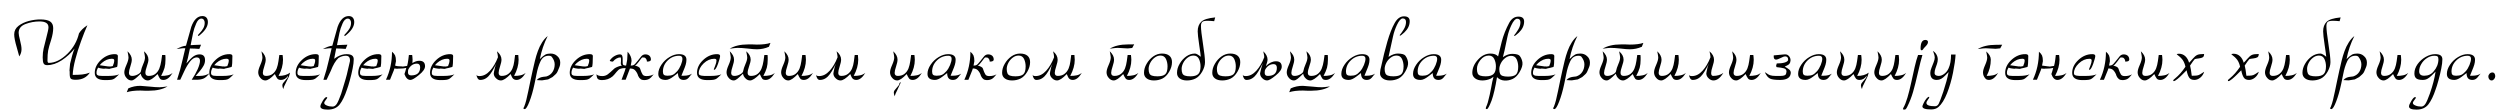 <?xml version="1.0"?>
<svg version="1.1" xmlns="http://www.w3.org/2000/svg" width="1189.941px" height="52.969px"><path fill="#000000" d="M33.359,30.332q0.957-4.326,2.119-7.207q-2.559,3.242-6.074,5.566q-3.564,2.314-6.963,2.314q-1.24,0-1.68-0.801t-0.439-2.881q0-2.354,0.439-4.238q0.4-1.836,1.357-5.439q0.957-3.555,0.957-4.678q0-1.396-1.079-2.08t-3.159-0.684q-3.477,0-6.719,1.24t-3.242,4.16q0,1.084,0.684,3.682t0.684,4.16q0,1.885-1.084,3.398l-1.162-4.199q-1.24-4.199-1.24-6.279q0-2.48,2.08-4.082q2.041-1.553,4.922-2.314q2.881-0.723,5.361-0.723q3.203,0,4.717,0.957q1.484,1.006,1.484,3.164q0,2.402-0.967,5.557q-1.113,3.398-1.436,5.127q-0.322,1.719-0.322,4.717q0,1.162,0.605,1.162q4.473,0,8.994-4.443q4.082-4.082,5.4-9.6q1.279-2.119,4.004-3.877q-1.484,3.32-3.037,7.637q-1.602,4.316-2.686,8.516q-1.123,4.248-1.279,7.48q2.725,0,4.561-0.195q1.797-0.205,3.604-0.879q-2.246,3.398-6.68,3.398q-1.885,0-2.402-0.557q-0.518-0.527-0.518-2.52l0-0.762q-0.049-0.283-0.088-0.605q0-0.195,0.283-3.193z M48.413,30q2.324-2.051,4.863-2.041q0.42,0,0.674,0.107q0.42,0.156,0.43,0.684q-0.02,1.201-0.703,2.705q-0.869,0.215-1.455,0.215q-0.176-0.039-0.361-0.078q-0.137,0.029-0.273,0.049l-4.15-0.596l0.977-1.045l0,0z M45.933,34.727q0-0.938,0.264-1.523q0.459-1.016,0.479-1.016q0.781,0.342,2.334,0.498q0.332,0.029,0.664,0.029q0.215-0.146,0.801-0.059q1.816,0.264,2.119-0.039q1.426-0.273,3.145-0.762q0.361-1.035,0.361-5.205q0-0.879-1.436-0.879q-3.643,0-6.602,2.759t-2.959,6.157q0,3.438,4.922,3.438q2.119,0,2.959-0.156q0.84-0.117,1.523-0.596q0.674-0.488,2.197-2.002q-1.758,0.762-4.961,0.762l-3.242,0q-1.562,0-2.041-0.361q-0.508-0.244-0.518-1.006q-0.01-1.191-0.01-0.039z M60.342,43.896q2.393-0.801,6.475-0.801q1.084,0.039,1.963,0.078l2.236,0q5.361,0,8.721-2.041q-2.793,0.4-3.799,0.4q-1.836,0-4.678-0.312q-2.637-0.273-4.443-0.361q-2.979-0.039-5.752,1.201z M67.012,35.049q-1.846,1.836-2.764,2.52q-0.918,0.723-1.68,0.723q-1.357,0-2.354-1.201q-1.045-1.162-1.045-2.686q0-1.24,0.996-3.477q1.006-2.236,1.006-3.604q0-0.596-0.479-2.92q2.041,1.924,2.041,3.965q0,1.201-0.684,3.242t-0.684,3.076q0,1.445,1.523,1.445q1.357,0,2.637-0.684t1.484-1.357q0.322-1.719,1.162-3.604q0.84-1.836,0.84-3.164q0-0.596-0.479-2.92q2.119,1.807,2.119,3.965q0,1.084-0.723,3.12t-0.723,3.198q0,1.445,1.562,1.445q2.041,0,3.281-1.045q1.201-0.996,1.797-2.52q0.605-1.523,0.918-3.564q0.283-2.031,0.4-2.832l1.523,0q0.039,0.557,0.078,1.035l0,1.24q0,2.119-0.439,3.799q-0.479,1.68-1.641,3.887q1.797,0,3.086-0.283q1.279-0.244,2.393-1.162q-2.002,3.359-4.355,3.359q-1.201,0-1.641-0.596q-0.439-0.566-1.162-2.207q-2.998,3.047-4.639,3.047q-1.24,0-2.197-1.006q-1.006-0.957-1.162-2.236z M90.738,21.494q0.293-0.039,2.021-0.107q2.871-0.137,2.939-0.107l-0.82,2.002l-2.158-0.137l-2.324-0.068q-1.094,5.537-1.68,7.129q2.041-2.432,3.398-3.398q1.357-0.918,2.881-0.918q2.598,0,2.598,2.725q0,1.396-0.684,2.637q-0.674,1.24-1.719,2.48q-1.035,1.24-2.041,2.402l2.041,0q2.559,0,4.482-1.24q-1.523,1.992-2.842,2.52q-1.318,0.557-3.438,0.557l-2.158,0q1.758-2.559,2.881-5.078q1.074-2.52,1.074-3.926q0-1.641-1.562-1.641q-1.553,0-3.076,1.846q-1.523,1.875-2.764,4.561q-1.279,2.715-1.992,4.238l-1.523,0q1.602-4.805,2.598-9.355l1.328-5.635q-1.201-0.117-4.17,0.381q2.51-1.406,4.492-1.602q0.02,0,2.51-8.945q1.846-5.166,5.322-5.166q1.24,0,1.924,0.762q0.674,0.801,0.674,2.08q0,2.881-3.359,5.801q-0.117,0.039-0.479,0.4q-0.4,0.4-0.596,0.4q-0.322,0-0.322-0.322q0-0.117,0.957-1.123q0.918-0.957,1.602-2.158t0.684-2.637q0-0.879-0.449-1.445q-0.439-0.557-1.113-0.557q-1.484,0-2.48,2.324q-1.045,2.354-1.484,4.473q-0.264,1.553-1.025,5.078z M102.931,30q2.324-2.051,4.863-2.041q0.42,0,0.674,0.107q0.42,0.156,0.43,0.684q-0.02,1.201-0.703,2.705q-0.869,0.215-1.455,0.215q-0.176-0.039-0.361-0.078q-0.137,0.029-0.273,0.049l-4.15-0.596l0.977-1.045l0,0z M100.451,34.727q0-0.938,0.264-1.523q0.459-1.016,0.479-1.016q0.781,0.342,2.334,0.498q0.332,0.029,0.664,0.029q0.215-0.146,0.801-0.059q1.816,0.264,2.119-0.039q1.426-0.273,3.145-0.762q0.361-1.035,0.361-5.205q0-0.879-1.436-0.879q-3.643,0-6.602,2.759t-2.959,6.157q0,3.438,4.922,3.438q2.119,0,2.959-0.156q0.84-0.117,1.523-0.596q0.674-0.488,2.197-2.002q-1.758,0.762-4.961,0.762l-3.242,0q-1.562,0-2.041-0.361q-0.508-0.244-0.518-1.006q-0.01-1.191-0.01-0.039z M138.068,34.57q-0.156,0.635-0.273,0.996q-0.127,0.4-0.283,0.879q-0.322,0.801-1.396,2.842q-1.123,2.041-1.24,3.125q-0.479-0.967-0.479-1.719q0-0.645,0.312-1.084q0.283-0.439,1.045-1.279q0.723-0.801,1.035-1.24q0.283-0.4,0.322-1.045q-1.357,2.002-3.398,2.002q-1.201,0-1.719-0.674q-0.518-0.645-1.162-2.129q-2.881,3.047-4.521,3.047q-1.357,0-2.354-1.201q-1.045-1.162-1.045-2.686q0-1.24,0.996-3.477q1.006-2.236,1.006-3.604q0-0.596-0.479-2.92q2.041,1.924,2.041,3.965q0,1.201-0.684,3.242t-0.684,3.076q0,1.445,1.523,1.445q1.963,0,3.242-1.045q1.24-1.035,1.836-2.559q0.566-1.484,0.84-3.438q0.283-1.963,0.4-2.92l1.562,0q0,0.361,0.117,0.996q0.078,0.684,0.078,1.279q0,3.721-2.119,7.686q3.486,0,5.479-1.562z M144.05,30q2.324-2.051,4.863-2.041q0.42,0,0.674,0.107q0.42,0.156,0.43,0.684q-0.02,1.201-0.703,2.705q-0.869,0.215-1.455,0.215q-0.176-0.039-0.361-0.078q-0.137,0.029-0.273,0.049l-4.15-0.596l0.977-1.045l0,0z M141.57,34.727q0-0.938,0.264-1.523q0.459-1.016,0.479-1.016q0.781,0.342,2.334,0.498q0.332,0.029,0.664,0.029q0.215-0.146,0.801-0.059q1.816,0.264,2.119-0.039q1.426-0.273,3.145-0.762q0.361-1.035,0.361-5.205q0-0.879-1.436-0.879q-3.643,0-6.602,2.759t-2.959,6.157q0,3.438,4.922,3.438q2.119,0,2.959-0.156q0.84-0.117,1.523-0.596q0.674-0.488,2.197-2.002q-1.758,0.762-4.961,0.762l-3.242,0q-1.562,0-2.041-0.361q-0.508-0.244-0.518-1.006q-0.01-1.191-0.01-0.039z M159.055,27.988q0.645-0.498,1.348-0.898q2.324-1.318,4.561-1.318q1.68,0,2.568,0.596q0.84,0.645,0.84,1.846q0,1.797-0.527,4.395q-0.518,2.637-1.318,5.557t-1.396,4.482q-1.484,4.482-3.398,7.002q-1.963,2.52-5.684,2.52q-3.555,0-3.555-1.523q0-0.84,1.113-2.637q1.084-1.797,1.758-1.797q0.4,0,0.4,0.273q0,0.244-0.718,1.123t-0.718,1.396q0,0.723,1.201,1.201q1.201,0.527,2.754,0.527q1.162,0,2.002-1.279q0.84-1.289,2.119-4.883q2.734-8.789,2.988-10.42l1.182-5.068q0.068-1.299-0.41-1.924t-1.602-0.625q-1.797,0-3.477,1.074q-1.992,1.875-3.643,6.123q-1.279,2.715-1.992,4.238l-1.523,0q1.602-4.805,2.598-9.355l1.328-5.635q-1.201-0.117-4.17,0.381q2.51-1.406,4.492-1.602q0.02,0,2.51-8.945q1.846-5.166,5.322-5.166q1.24,0,1.924,0.762q0.674,0.801,0.674,2.08q0,2.881-3.359,5.801q-0.117,0.039-0.479,0.4q-0.4,0.4-0.596,0.4q-0.322,0-0.322-0.322q0-0.117,0.957-1.123q0.918-0.957,1.602-2.158t0.684-2.637q0-0.879-0.449-1.445q-0.439-0.557-1.113-0.557q-1.484,0-2.48,2.324q-1.045,2.354-1.484,4.473q-0.264,1.553-1.025,5.078l-0.146,0.771q0.293-0.039,2.021-0.107q2.871-0.137,2.939-0.107l-0.82,2.002l-2.158-0.137l-2.363-0.088z M173.826,30q2.324-2.051,4.863-2.041q0.42,0,0.674,0.107q0.42,0.156,0.43,0.684q-0.02,1.201-0.703,2.705q-0.869,0.215-1.455,0.215q-0.176-0.039-0.361-0.078q-0.137,0.029-0.273,0.049l-4.15-0.596l0.977-1.045l0,0z M171.346,34.727q0-0.938,0.264-1.523q0.459-1.016,0.479-1.016q0.781,0.342,2.334,0.498q0.332,0.029,0.664,0.029q0.215-0.146,0.801-0.059q1.816,0.264,2.119-0.039q1.426-0.273,3.145-0.762q0.361-1.035,0.361-5.205q0-0.879-1.436-0.879q-3.643,0-6.602,2.759t-2.959,6.157q0,3.438,4.922,3.438q2.119,0,2.959-0.156q0.84-0.117,1.523-0.596q0.674-0.488,2.197-2.002q-1.758,0.762-4.961,0.762l-3.242,0q-1.562,0-2.041-0.361q-0.508-0.244-0.518-1.006q-0.01-1.191-0.01-0.039z M194.388,32.969q-0.205,0.43-0.205,1.475q0,1.445,1.523,1.445q4.277,0,4.277-3.887q0-0.801-0.4-1.279q-0.4-0.439-1.113-0.439q-2.607,0-4.082,2.686z M195.384,38.047q-1.885,0-2.881-2.803q0.205-0.439,0.439-1.318q0.244-0.84,0.439-1.602q-1.279,0.322-2.92,0.322l-0.635,0q-0.322,0.078-0.723,0.078q-0.723,0-1.357-0.156q-0.127,0.488-0.283,0.879l-1.836,4.521l-1.924,0q2.881-6.084,2.881-13.359q1.035,0.879,1.475,1.797q0.4,0.967,0.4,2.559l0,0.244q-0.039,0.156-0.117,0.557t-0.117,0.645q-0.078,0.234-0.166,0.801q1.055,0.4,3.008,0.4l0.273,0q0.166,0.039,0.361,0.078q0.361,0,2.08-0.322q0.361-1.279,0.557-2.881q0.166-1.602,0.283-2.314l1.562,0q0,0.361,0.117,0.996q0.078,0.576,0.078,1.279q0,1.094-0.088,1.553q1.729-1.074,3.291-1.074q2.725,0,2.725,2.598q0,1.846-2.881,4.16q-2.881,2.363-4.043,2.363z M207.997,30q2.324-2.051,4.863-2.041q0.42,0,0.674,0.107q0.42,0.156,0.43,0.684q-0.02,1.201-0.703,2.705q-0.869,0.215-1.455,0.215q-0.176-0.039-0.361-0.078q-0.137,0.029-0.273,0.049l-4.15-0.596l0.977-1.045l0,0z M205.516,34.727q0-0.938,0.264-1.523q0.459-1.016,0.479-1.016q0.781,0.342,2.334,0.498q0.332,0.029,0.664,0.029q0.215-0.146,0.801-0.059q1.816,0.264,2.119-0.039q1.426-0.273,3.145-0.762q0.361-1.035,0.361-5.205q0-0.879-1.436-0.879q-3.643,0-6.602,2.759t-2.959,6.157q0,3.438,4.922,3.438q2.119,0,2.959-0.156q0.84-0.117,1.523-0.596q0.674-0.488,2.197-2.002q-1.758,0.762-4.961,0.762l-3.242,0q-1.562,0-2.041-0.361q-0.508-0.244-0.518-1.006q-0.01-1.191-0.01-0.039z M236.298,30.205q-0.283,0.439-1.162,2.168q-0.918,1.719-1.797,2.92q-0.879,1.24-2.08,1.997t-2.725,0.757q-0.801,0-1.279-0.918t-0.479-1.68q0,0.762,1.445,0.762q2.715,0,5-2.52q2.275-2.48,3.799-6.445q0-0.918-0.479-2.842q2.158,1.846,2.158,3.965q0,1.201-0.684,3.242q-0.674,2.041-0.674,3.076q0,1.445,1.436,1.445q2.002,0,3.281-1.045q1.24-0.996,1.875-2.52q0.605-1.484,0.84-3.32q0.244-1.797,0.4-3.076l1.523,0q0,0.361,0.078,1.118t0.078,1.157q0,3.643-2.158,7.686q1.846,0,3.086-0.283q1.24-0.244,2.432-1.162q-1.992,3.359-4.316,3.359q-0.684,0-1.123-0.234q-0.439-0.205-0.757-0.605t-0.601-1.123q-0.283-0.674-0.361-0.84q-2.92,3.047-4.639,3.047q-1.279,0-2.314-1.045q-1.084-0.996-1.084-2.354q0.039-0.127,0.078-0.244l0-0.244q0.4-2.471,1.201-4.199z M258.921,18.291z M257.964,38.252q-1.26-0.068-2.52-0.127q0.791-0.84,1.475-1.113q0.713-0.312,1.602-0.439q0.781-0.107,1.572-0.186q1.924-0.605,2.925-2.173t1.001-3.569q0-1.768-1.289-3.457q-0.352-0.654-1.572-0.654q-2.637,0-3.877,2.598q-1.24,2.637-1.924,6.24l-0.957,4.639q-1.035,4.844-2.402,8.359q-1.357,3.564-2.275,3.564q-0.566,0-0.566-0.4q0-0.205,0.283-0.605q0.605-1.475,1.045-3.242q0.439-1.719,0.996-4.434q0.664-3.271,0.879-4.248l1.162-5.391q0.439-2.061,1.074-4.609q0.605-2.52,1.406-4.678q0.762-2.158,2.002-4.121q1.201-1.914,2.676-3.037q-2.637,5.205-3.721,10.957q1.641-1.641,2.637-2.158q1.006-0.479,2.441-0.479q1.924,0,3.164,1.162q1.455,1.201,1.455,3.174q0,1.23-0.352,1.992q-0.439,1.006-0.854,2.056t-1.372,1.812l-1.113,0.996l-2.07,1.113q-1.465,0.234-2.93,0.459z M274.492,30q2.324-2.051,4.863-2.041q0.42,0,0.674,0.107q0.42,0.156,0.43,0.684q-0.02,1.201-0.703,2.705q-0.869,0.215-1.455,0.215q-0.176-0.039-0.361-0.078q-0.137,0.029-0.273,0.049l-4.15-0.596l0.977-1.045l0,0z M272.012,34.727q0-0.938,0.264-1.523q0.459-1.016,0.479-1.016q0.781,0.342,2.334,0.498q0.332,0.029,0.664,0.029q0.215-0.146,0.801-0.059q1.816,0.264,2.119-0.039q1.426-0.273,3.145-0.762q0.361-1.035,0.361-5.205q0-0.879-1.436-0.879q-3.643,0-6.602,2.759t-2.959,6.157q0,3.438,4.922,3.438q2.119,0,2.959-0.156q0.84-0.117,1.523-0.596q0.674-0.488,2.197-2.002q-1.758,0.762-4.961,0.762l-3.242,0q-1.562,0-2.041-0.361q-0.508-0.244-0.518-1.006q-0.01-1.191-0.01-0.039z M295.836,37.969q2.002-5.205,1.973-5.566q-1.719,0-2.598,0.361t-1.797,1.523q-0.928,1.201-1.807,2.041q-2.119,1.797-5.117,1.797q-0.957,0-1.523-0.273q-0.557-0.244-0.752-0.84q-0.244-0.566-0.322-1.641q0.801,0.84,2.803,0.84q1.436,0,2.559-0.801q1.074-0.801,3.232-2.842q0.605-0.439,1.641-0.84q1.045-0.4,1.924-0.518q-0.557-0.244-0.557-1.162q0.039-0.479,0.078-0.918l0-1.006q0-0.801-0.283-0.801q-0.84,0-1.836,0.527q-1.006,0.557-1.719,1.475q-1.484,0-1.484-0.557q0.039-0.078,0.117-0.205q0.088-0.078,0.205-0.195q0.918-1.201,2.197-1.836q1.24-0.645,2.402-0.645q1.201,0,1.201,2.08l0,1.758q0,1.064,0.479,1.279q0.254,0.127,0.596,0.176q0.283,0.01,0.566,0.029l0.508-2.773l0.205-3.828q1.875,2.07,1.875,4.355l-0.029,0.234q-0.039,0.176-0.103,0.571t-0.103,0.64q-0.078,0.234-0.166,0.801q0.957,0,1.27-0.195q0.645-0.195,1.88-1.841t1.987-2.485q0.762-0.801,1.846-0.801q1.162,0,1.914,0.645q0.723,0.674,0.723,1.836q0,0.957-1.914,0.957q0-1.016-0.703-1.66q-0.254-0.342-1.377-0.342q-0.244,0-0.723,0.645t-1.084,1.436q-0.596,0.801-0.996,1.201q-0.4,0.439-0.84,0.605q0.801,0.156,1.602,0.557q0.762,0.439,0.84,0.801q0.674,2.041,1.201,2.842q0.479,0.801,1.875,0.801q2.051,0,3.447-0.84q-1.24,1.641-2.197,2.197q-0.996,0.557-2.402,0.557q-0.996,0-1.641-0.479q-0.674-0.479-1.152-1.514q-0.439-1.602-1.562-2.764q-0.801-0.781-2.363-0.752l-2.031,5.352l-1.963,0z M329.376,35.049q-1.084,1.436-1.602,1.963q-0.527,0.557-1.084,0.801q-0.596,0.234-1.279,0.234q-2.715,0-2.715-3.281q-1.24,0.967-2.207,1.68q-0.996,0.762-1.875,1.162q-0.918,0.439-1.719,0.439q-3.564,0-3.564-2.881q0-2.158,1.523-4.395q1.475-2.207,3.794-3.604t4.526-1.396q3.555,0,3.555,2.676q0,1.162-0.361,2.363q-0.352,1.201-1.113,2.959q-0.762,1.797-0.928,2.275l1.084,0q2.52,0,3.965-0.996z M324.815,27.969q0-1.436-1.562-1.436q-3.164,0-5.444,2.236t-2.28,5.322q0,1.074,0.483,1.514t1.685,0.439q1.592,0,2.52-0.439q0.918-0.4,2.08-1.68q1.035-1.152,1.797-2.998q0.723-1.797,0.723-2.959z M343.356,35.371q-1.523,1.514-2.197,2.002q-0.684,0.479-1.523,0.596q-0.84,0.156-2.959,0.156q-4.922,0-4.922-3.438q0-3.398,2.959-6.157t6.602-2.759q1.436,0,1.436,0.879t-0.996,3.721q-1.035,2.842-1.758,2.842q-0.244,0-0.244-0.244q0-0.078,0.64-1.641t0.64-2.559q0-0.801-1.035-0.801q-2.764,0-5.078,2.197q-2.324,2.246-2.324,4.6q0,0.762,0.518,1.006q0.479,0.273,2.041,0.361l3.242,0q3.203,0,4.961-0.762z M366.72,20.42q-2.393,0.801-6.475,0.801q-1.084-0.039-1.963-0.078l-2.236,0q-5.361,0-8.721,2.041q2.793-0.4,3.799-0.4q1.836,0,4.678,0.312q2.842,0.361,4.443,0.361q3.076,0,5.752-1.201z M353.664,35.049q-1.846,1.836-2.764,2.52q-0.918,0.723-1.68,0.723q-1.357,0-2.354-1.201q-1.045-1.162-1.045-2.686q0-1.24,0.996-3.477q1.006-2.236,1.006-3.604q0-0.596-0.479-2.92q2.041,1.924,2.041,3.965q0,1.201-0.684,3.242t-0.684,3.076q0,1.445,1.523,1.445q1.357,0,2.637-0.684t1.484-1.357q0.322-1.719,1.162-3.604q0.84-1.836,0.84-3.164q0-0.596-0.479-2.92q2.119,1.807,2.119,3.965q0,1.084-0.723,3.12t-0.723,3.198q0,1.445,1.562,1.445q2.041,0,3.281-1.045q1.201-0.996,1.797-2.52q0.605-1.523,0.918-3.564q0.283-2.031,0.4-2.832l1.523,0q0.039,0.557,0.078,1.035l0,1.24q0,2.119-0.439,3.799q-0.479,1.68-1.641,3.887q1.797,0,3.086-0.283q1.279-0.244,2.393-1.162q-2.002,3.359-4.355,3.359q-1.201,0-1.641-0.596q-0.439-0.566-1.162-2.207q-2.998,3.047-4.639,3.047q-1.24,0-2.197-1.006q-1.006-0.957-1.162-2.236z M383.405,26.172q0,0.361,0.117,0.996q0.078,0.684,0.078,1.279q0,3.721-2.119,7.686q1.68,0,3.008-0.283q1.318-0.244,2.471-1.162q-1.992,3.359-4.355,3.359q-1.201,0-1.719-0.674q-0.518-0.645-1.162-2.129q-2.881,3.047-4.521,3.047q-1.357,0-2.354-1.201q-1.045-1.162-1.045-2.686q0-1.24,0.996-3.477q1.006-2.236,1.006-3.604q0-0.596-0.479-2.92q2.041,1.924,2.041,3.965q0,1.201-0.684,3.242t-0.684,3.076q0,1.445,1.523,1.445q1.963,0,3.242-1.045q1.24-1.035,1.836-2.559q0.566-1.484,0.84-3.438q0.283-1.963,0.4-2.92l1.562,0z M397.952,30.205q-0.283,0.439-1.162,2.168q-0.918,1.719-1.797,2.92q-0.879,1.24-2.08,1.997t-2.725,0.757q-0.801,0-1.279-0.918t-0.479-1.68q0,0.762,1.445,0.762q2.715,0,5-2.52q2.275-2.48,3.799-6.445q0-0.918-0.479-2.842q2.158,1.846,2.158,3.965q0,1.201-0.684,3.242q-0.674,2.041-0.674,3.076q0,1.445,1.436,1.445q2.002,0,3.281-1.045q1.24-0.996,1.875-2.52q0.605-1.484,0.84-3.32q0.244-1.797,0.4-3.076l1.523,0q0,0.361,0.078,1.118t0.078,1.157q0,3.643-2.158,7.686q1.846,0,3.086-0.283q1.24-0.244,2.432-1.162q-1.992,3.359-4.316,3.359q-0.684,0-1.123-0.234q-0.439-0.205-0.757-0.605t-0.601-1.123q-0.283-0.674-0.361-0.84q-2.92,3.047-4.639,3.047q-1.279,0-2.314-1.045q-1.084-0.996-1.084-2.354q0.039-0.127,0.078-0.244l0-0.244q0.4-2.471,1.201-4.199z M428.841,39.062l-0.693,0.43q-0.039,0.645-0.322,1.045q-0.312,0.439-1.035,1.24q-0.762,0.84-1.045,1.279q-0.312,0.439-0.312,1.084q0,0.752,0.479,1.719q0.117-1.084,1.24-3.125q0.01,0.039,1.689-3.672z M435.237,26.172q0,0.361,0.117,0.996q0.078,0.684,0.078,1.279q0,3.721-2.119,7.686q1.68,0,3.008-0.283q1.318-0.244,2.471-1.162q-1.992,3.359-4.355,3.359q-1.201,0-1.719-0.674q-0.518-0.645-1.162-2.129q-2.881,3.047-4.521,3.047q-1.357,0-2.354-1.201q-1.045-1.162-1.045-2.686q0-1.24,0.996-3.477q1.006-2.236,1.006-3.604q0-0.596-0.479-2.92q2.041,1.924,2.041,3.965q0,1.201-0.684,3.242t-0.684,3.076q0,1.445,1.523,1.445q1.963,0,3.242-1.045q1.24-1.035,1.836-2.559q0.566-1.484,0.84-3.438q0.283-1.963,0.4-2.92l1.562,0z M457.508,35.049q-1.084,1.436-1.602,1.963q-0.527,0.557-1.084,0.801q-0.596,0.234-1.279,0.234q-2.715,0-2.715-3.281q-1.24,0.967-2.207,1.68q-0.996,0.762-1.875,1.162q-0.918,0.439-1.719,0.439q-3.564,0-3.564-2.881q0-2.158,1.523-4.395q1.475-2.207,3.794-3.604t4.526-1.396q3.555,0,3.555,2.676q0,1.162-0.361,2.363q-0.352,1.201-1.113,2.959q-0.762,1.797-0.928,2.275l1.084,0q2.52,0,3.965-0.996z M452.948,27.969q0-1.436-1.562-1.436q-3.164,0-5.444,2.236t-2.28,5.322q0,1.074,0.483,1.514t1.685,0.439q1.592,0,2.52-0.439q0.918-0.4,2.08-1.68q1.035-1.152,1.797-2.998q0.723-1.797,0.723-2.959z M463.363,31.211q0.947,0,1.27-0.205q0.645-0.195,1.885-1.836t1.992-2.48q0.762-0.801,1.846-0.801q1.162,0,1.914,0.645q0.723,0.674,0.723,1.836q0,0.957-1.914,0.957q0-1.016-0.713-1.66q-0.244-0.342-1.367-0.342q-0.244,0-0.723,0.645t-1.084,1.436q-0.596,0.801-0.996,1.201q-0.4,0.439-0.84,0.605q0.801,0.156,1.602,0.557q0.762,0.439,0.84,0.801q0.674,2.041,1.201,2.842q0.479,0.801,1.875,0.801q2.041,0,3.438-0.84q-1.24,1.641-2.197,2.197q-0.996,0.557-2.402,0.557q-0.996,0-1.641-0.479q-0.674-0.479-1.152-1.514q-0.439-1.602-1.562-2.764q-0.801-0.781-2.305-0.801q-0.117,0.459-0.283,0.879l-1.836,4.521l-1.924,0q2.881-6.084,2.881-13.359q1.035,0.879,1.475,1.797q0.4,0.967,0.4,2.559l0,0.244q-0.039,0.156-0.117,0.557t-0.117,0.645q-0.078,0.234-0.166,0.801z M490.302,29.57q0,2.314-1.357,4.6q-1.357,2.314-3.242,3.242q-1.836,0.879-4.004,0.879q-2.158,0-3.438-0.962t-1.279-2.642q0-2.197,1.24-4.316q1.201-2.119,3.164-3.525q1.953-1.357,4.16-1.357q2.275,0,3.516,1.045q1.24,1.035,1.24,3.037z M488.183,31.611q0-1.924-0.762-3.564q-0.801-1.602-2.598-1.602q-1.484,0-2.803,1.006q-1.318,0.996-2.08,2.48q-0.762,1.514-0.762,2.881q0,1.318,0.361,2.119t1.279,1.074q0.879,0.322,2.52,0.322q2.686,0,3.76-0.996q1.084-1.006,1.084-3.721z M501.01,30.205q-0.283,0.439-1.162,2.168q-0.918,1.719-1.797,2.92q-0.879,1.24-2.08,1.997t-2.725,0.757q-0.801,0-1.279-0.918t-0.479-1.68q0,0.762,1.445,0.762q2.715,0,5-2.52q2.275-2.48,3.799-6.445q0-0.918-0.479-2.842q2.158,1.846,2.158,3.965q0,1.201-0.684,3.242q-0.674,2.041-0.674,3.076q0,1.445,1.436,1.445q2.002,0,3.281-1.045q1.24-0.996,1.875-2.52q0.605-1.484,0.84-3.32q0.244-1.797,0.4-3.076l1.523,0q0,0.361,0.078,1.118t0.078,1.157q0,3.643-2.158,7.686q1.846,0,3.086-0.283q1.24-0.244,2.432-1.162q-1.992,3.359-4.316,3.359q-0.684,0-1.123-0.234q-0.439-0.205-0.757-0.605t-0.601-1.123q-0.283-0.674-0.361-0.84q-2.92,3.047-4.639,3.047q-1.279,0-2.314-1.045q-1.084-0.996-1.084-2.354q0.039-0.127,0.078-0.244l0-0.244q0.4-2.471,1.201-4.199z M538.902,22.842l0.938-1.729q-1.426,0.029-2.92,0.029q-5.361,0-8.721,2.041q3.037-0.43,3.799-0.4q2.373,0.127,4.746,0.264z M538.296,26.172q0,0.361,0.117,0.996q0.078,0.684,0.078,1.279q0,3.721-2.119,7.686q1.68,0,3.008-0.283q1.318-0.244,2.471-1.162q-1.992,3.359-4.355,3.359q-1.201,0-1.719-0.674q-0.518-0.645-1.162-2.129q-2.881,3.047-4.521,3.047q-1.357,0-2.354-1.201q-1.045-1.162-1.045-2.686q0-1.24,0.996-3.477q1.006-2.236,1.006-3.604q0-0.596-0.479-2.92q2.041,1.924,2.041,3.965q0,1.201-0.684,3.242t-0.684,3.076q0,1.445,1.523,1.445q1.963,0,3.242-1.045q1.24-1.035,1.836-2.559q0.566-1.484,0.84-3.438q0.283-1.963,0.4-2.92l1.562,0z M557.842,29.57q0,2.314-1.357,4.6q-1.357,2.314-3.242,3.242q-1.836,0.879-4.004,0.879q-2.158,0-3.438-0.962t-1.279-2.642q0-2.197,1.24-4.316q1.201-2.119,3.164-3.525q1.953-1.357,4.16-1.357q2.275,0,3.516,1.045q1.24,1.035,1.24,3.037z M555.723,31.611q0-1.924-0.762-3.564q-0.801-1.602-2.598-1.602q-1.484,0-2.803,1.006q-1.318,0.996-2.08,2.48q-0.762,1.514-0.762,2.881q0,1.318,0.361,2.119t1.279,1.074q0.879,0.322,2.52,0.322q2.686,0,3.76-0.996q1.084-1.006,1.084-3.721z M571.549,27.012q-0.039-0.84-0.762-5.645q-0.713-4.756-0.713-6.436q0-2.92,1.68-4.561q1.641-1.602,6.641-2.08l-0.479,1.797q-1.924-0.195-3.086-0.195q-2.041,0-2.598,0.557q-0.605,0.596-0.605,1.963q0,2.354,0.962,8.477t0.962,8.682q0,2.158-1.357,4.561q-1.406,2.402-3.242,3.281t-4.004,0.879q-2.158,0-3.438-0.962t-1.279-2.642q0-2.197,1.24-4.316q1.201-2.119,3.164-3.525q1.953-1.357,4.16-1.357q0.879,0,2.754,1.523z M571.431,31.611q0-1.924-0.762-3.564q-0.801-1.602-2.598-1.602q-1.484,0-2.803,1.006q-1.318,0.996-2.08,2.48q-0.762,1.514-0.762,2.881q0,1.318,0.361,2.119t1.279,1.074q0.879,0.322,2.52,0.322q2.646,0,3.76-1.084q1.084-1.074,1.084-3.633z M590.333,29.57q0,2.314-1.357,4.6q-1.357,2.314-3.242,3.242q-1.836,0.879-4.004,0.879q-2.158,0-3.438-0.962t-1.279-2.642q0-2.197,1.24-4.316q1.201-2.119,3.164-3.525q1.953-1.357,4.16-1.357q2.275,0,3.516,1.045q1.24,1.035,1.24,3.037z M588.214,31.611q0-1.924-0.762-3.564q-0.801-1.602-2.598-1.602q-1.484,0-2.803,1.006q-1.318,0.996-2.08,2.48q-0.762,1.514-0.762,2.881q0,1.318,0.361,2.119t1.279,1.074q0.879,0.322,2.52,0.322q2.686,0,3.76-0.996q1.084-1.006,1.084-3.721z M603.161,38.291q-1.279,0-2.314-1.045q-1.084-0.996-1.084-2.354q0.488-2.471,1.279-4.688q-0.283,0.439-1.162,2.168q-0.918,1.719-1.797,2.92q-0.879,1.24-2.08,1.997t-2.725,0.757q-0.801,0-1.279-0.918t-0.479-1.68q0,0.762,1.445,0.762q2.715,0,5-2.52q2.275-2.48,3.799-6.445q0.117-0.264-0.479-2.842q2.041,1.924,2.041,3.965q0,0.957-0.801,3.115q2.354-2.314,4.834-2.314q2.725,0,2.725,2.598q0,1.846-2.881,4.16q-2.881,2.363-4.043,2.363z M602.165,33.213q-0.205,0.4-0.205,1.475q0,1.445,1.523,1.445q4.277,0,4.277-3.887q0-0.801-0.4-1.279q-0.4-0.439-1.113-0.439q-2.607,0-4.082,2.686z M602.243,35.645z M613.635,43.896q2.393-0.801,6.475-0.801q1.084,0.039,1.963,0.078l2.236,0q5.361,0,8.721-2.041q-2.793,0.4-3.799,0.4q-1.836,0-4.678-0.312q-2.637-0.273-4.443-0.361q-2.979-0.039-5.752,1.201z M620.305,35.049q-1.846,1.836-2.764,2.52q-0.918,0.723-1.68,0.723q-1.357,0-2.354-1.201q-1.045-1.162-1.045-2.686q0-1.24,0.996-3.477q1.006-2.236,1.006-3.604q0-0.596-0.479-2.92q2.041,1.924,2.041,3.965q0,1.201-0.684,3.242t-0.684,3.076q0,1.445,1.523,1.445q1.357,0,2.637-0.684t1.484-1.357q0.322-1.719,1.162-3.604q0.84-1.836,0.84-3.164q0-0.596-0.479-2.92q2.119,1.807,2.119,3.965q0,1.084-0.723,3.12t-0.723,3.198q0,1.445,1.562,1.445q2.041,0,3.281-1.045q1.201-0.996,1.797-2.52q0.605-1.523,0.918-3.564q0.283-2.031,0.4-2.832l1.523,0q0.039,0.557,0.078,1.035l0,1.24q0,2.119-0.439,3.799q-0.479,1.68-1.641,3.887q1.797,0,3.086-0.283q1.279-0.244,2.393-1.162q-2.002,3.359-4.355,3.359q-1.201,0-1.641-0.596q-0.439-0.566-1.162-2.207q-2.998,3.047-4.639,3.047q-1.24,0-2.197-1.006q-1.006-0.957-1.162-2.236z M654.49,35.049q-1.084,1.436-1.602,1.963q-0.527,0.557-1.084,0.801q-0.596,0.234-1.279,0.234q-2.715,0-2.715-3.281q-1.24,0.967-2.207,1.68q-0.996,0.762-1.875,1.162q-0.918,0.439-1.719,0.439q-3.564,0-3.564-2.881q0-2.158,1.523-4.395q1.475-2.207,3.794-3.604t4.526-1.396q3.555,0,3.555,2.676q0,1.162-0.361,2.363q-0.352,1.201-1.113,2.959q-0.762,1.797-0.928,2.275l1.084,0q2.52,0,3.965-0.996z M649.929,27.969q0-1.436-1.562-1.436q-3.164,0-5.444,2.236t-2.28,5.322q0,1.074,0.483,1.514t1.685,0.439q1.592,0,2.52-0.439q0.918-0.4,2.08-1.68q1.035-1.152,1.797-2.998q0.723-1.797,0.723-2.959z M660.901,27.07q2.471-1.631,4.531-1.582q2.832,0.068,3.516,1.045q0.986,1.328,1.24,3.037q0.264,1.865-1.357,4.6q-1.357,2.314-3.242,3.242q-1.836,0.879-4.004,0.879q-2.158,0-3.438-0.967q-1.387-1.035-1.279-2.637q0.117-1.709,0.508-2.93q1.396-6.523,2.983-11.978t3.433-8.735q1.797-3.271,4.473-3.271q2.725,0,2.725,2.314q0,2.92-2.52,5.322q-1.719,1.562-2.041,1.562q-0.195,0-0.195-0.283q0.752-0.84,1.875-2.637q1.123-1.807,1.123-3.564q0-1.719-1.562-1.719q-1.309,0-2.803,3.203q-1.25,2.686-1.826,5.41q-1.875,8.516-2.139,9.688z M668.069,31.611q0-1.924-0.762-3.564q-0.801-1.602-2.598-1.602q-1.484,0-2.803,1.006q-1.318,0.996-2.08,2.48q-0.762,1.514-0.762,2.881q0,1.318,0.361,2.119t1.279,1.074q0.879,0.322,2.52,0.322q2.686,0,3.76-0.996q1.084-1.006,1.084-3.721z M688.621,35.049q-1.084,1.436-1.602,1.963q-0.527,0.557-1.084,0.801q-0.596,0.234-1.279,0.234q-2.715,0-2.715-3.281q-1.24,0.967-2.207,1.68q-0.996,0.762-1.875,1.162q-0.918,0.439-1.719,0.439q-3.564,0-3.564-2.881q0-2.158,1.523-4.395q1.475-2.207,3.794-3.604t4.526-1.396q3.555,0,3.555,2.676q0,1.162-0.361,2.363q-0.352,1.201-1.113,2.959q-0.762,1.797-0.928,2.275l1.084,0q2.52,0,3.965-0.996z M684.06,27.969q0-1.436-1.562-1.436q-3.164,0-5.444,2.236t-2.28,5.322q0,1.074,0.483,1.514t1.685,0.439q1.592,0,2.52-0.439q0.918-0.4,2.08-1.68q1.035-1.152,1.797-2.998q0.723-1.797,0.723-2.959z M722.635,31.748q0-1.924-0.762-3.564q-0.801-1.602-2.598-1.602q-1.484,0-2.793,1.006q-1.328,0.996-2.09,2.48q-0.762,1.514-0.762,2.881q0,1.318,0.361,2.119t1.279,1.074q0.879,0.322,2.52,0.322q2.695,0,3.77-0.996q1.074-1.006,1.074-3.721z M713.065,26.846q0.84-3.32,1.738-7.041q1.191-4.58,3.545-8.945q1.621-2.949,4.365-2.949q2.734,0,2.734,2.314q0,2.92-2.52,5.322q-1.719,1.562-2.051,1.562q-0.195,0-0.195-0.283q0.762-0.84,1.875-2.637q1.133-1.807,1.133-3.564q0-1.719-1.562-1.719q-1.309,0-2.812,3.203q-1.25,2.686-1.816,5.41q-1.729,8.506-2.168,9.678q2.451-1.621,4.551-1.572q2.832,0.068,3.516,1.045q0.996,1.328,1.25,3.037q0.254,1.865-1.367,4.6q-1.348,2.314-3.242,3.242q-1.914,0.918-3.975,0.786t-3.525-1.616q-1.191,7.275-2.559,11.094q-1.602,4.121-2.236,4.121q-0.557,0-0.557-0.4q0-0.049,0.156-0.605q0.439-0.879,0.84-2.236q0.4-1.367,0.879-3.564t0.723-3.555q0.244-1.328,0.479-2.568l0.605-2.471q-0.488,0.4-1.279,0.879q-1.924,0.879-4.043,0.879t-3.442-1.001t-1.323-2.603q0-3.32,2.686-6.279q2.637-2.92,5.947-2.92q2.48,0,3.652,1.357z M721.18,36.133z M712.02,31.611q0-1.924-0.801-3.564q-0.791-1.602-2.598-1.602q-2.275,0-3.955,2.08t-1.68,4.287q0,1.318,0.356,2.119t1.284,1.074q0.879,0.322,2.559,0.322q2.598,0,3.721-1.123q1.113-1.074,1.113-3.594z M732.123,30q2.324-2.051,4.863-2.041q0.42,0,0.674,0.107q0.42,0.156,0.43,0.684q-0.02,1.201-0.703,2.705q-0.869,0.215-1.455,0.215q-0.176-0.039-0.361-0.078q-0.137,0.029-0.273,0.049l-4.15-0.596l0.977-1.045l0,0z M729.643,34.727q0-0.938,0.264-1.523q0.459-1.016,0.479-1.016q0.781,0.342,2.334,0.498q0.332,0.029,0.664,0.029q0.215-0.146,0.801-0.059q1.816,0.264,2.119-0.039q1.426-0.273,3.145-0.762q0.361-1.035,0.361-5.205q0-0.879-1.436-0.879q-3.643,0-6.602,2.759t-2.959,6.157q0,3.438,4.922,3.438q2.119,0,2.959-0.156q0.84-0.117,1.523-0.596q0.674-0.488,2.197-2.002q-1.758,0.762-4.961,0.762l-3.242,0q-1.562,0-2.041-0.361q-0.508-0.244-0.518-1.006q-0.01-1.191-0.01-0.039z M749.042,18.291z M748.085,38.252q-1.26-0.068-2.52-0.127q0.791-0.84,1.475-1.113q0.713-0.312,1.602-0.439q0.781-0.107,1.572-0.186q1.924-0.605,2.925-2.173t1.001-3.569q0-1.768-1.289-3.457q-0.352-0.654-1.572-0.654q-2.637,0-3.877,2.598q-1.24,2.637-1.924,6.24l-0.957,4.639q-1.035,4.844-2.402,8.359q-1.357,3.564-2.275,3.564q-0.566,0-0.566-0.4q0-0.205,0.283-0.605q0.605-1.475,1.045-3.242q0.439-1.719,0.996-4.434q0.664-3.271,0.879-4.248l1.162-5.391q0.439-2.061,1.074-4.609q0.605-2.52,1.406-4.678q0.762-2.158,2.002-4.121q1.201-1.914,2.676-3.037q-2.637,5.205-3.721,10.957q1.641-1.641,2.637-2.158q1.006-0.479,2.441-0.479q1.924,0,3.164,1.162q1.455,1.201,1.455,3.174q0,1.23-0.352,1.992q-0.439,1.006-0.854,2.056t-1.372,1.812l-1.113,0.996l-2.07,1.113q-1.465,0.234-2.93,0.459z M782.202,20.42q-2.393,0.801-6.475,0.801q-1.084-0.039-1.963-0.078l-2.236,0q-5.361,0-8.721,2.041q2.793-0.4,3.799-0.4q1.836,0,4.678,0.312q2.842,0.361,4.443,0.361q3.076,0,5.752-1.201z M769.145,35.049q-1.846,1.836-2.764,2.52q-0.918,0.723-1.68,0.723q-1.357,0-2.354-1.201q-1.045-1.162-1.045-2.686q0-1.24,0.996-3.477q1.006-2.236,1.006-3.604q0-0.596-0.479-2.92q2.041,1.924,2.041,3.965q0,1.201-0.684,3.242t-0.684,3.076q0,1.445,1.523,1.445q1.357,0,2.637-0.684t1.484-1.357q0.322-1.719,1.162-3.604q0.84-1.836,0.84-3.164q0-0.596-0.479-2.92q2.119,1.807,2.119,3.965q0,1.084-0.723,3.12t-0.723,3.198q0,1.445,1.562,1.445q2.041,0,3.281-1.045q1.201-0.996,1.797-2.52q0.605-1.523,0.918-3.564q0.283-2.031,0.4-2.832l1.523,0q0.039,0.557,0.078,1.035l0,1.24q0,2.119-0.439,3.799q-0.479,1.68-1.641,3.887q1.797,0,3.086-0.283q1.279-0.244,2.393-1.162q-2.002,3.359-4.355,3.359q-1.201,0-1.641-0.596q-0.439-0.566-1.162-2.207q-2.998,3.047-4.639,3.047q-1.24,0-2.197-1.006q-1.006-0.957-1.162-2.236z M798.887,26.172q0,0.361,0.117,0.996q0.078,0.684,0.078,1.279q0,3.721-2.119,7.686q1.68,0,3.008-0.283q1.318-0.244,2.471-1.162q-1.992,3.359-4.355,3.359q-1.201,0-1.719-0.674q-0.518-0.645-1.162-2.129q-2.881,3.047-4.521,3.047q-1.357,0-2.354-1.201q-1.045-1.162-1.045-2.686q0-1.24,0.996-3.477q1.006-2.236,1.006-3.604q0-0.596-0.479-2.92q2.041,1.924,2.041,3.965q0,1.201-0.684,3.242t-0.684,3.076q0,1.445,1.523,1.445q1.963,0,3.242-1.045q1.24-1.035,1.836-2.559q0.566-1.484,0.84-3.438q0.283-1.963,0.4-2.92l1.562,0z M815.269,36.133q3.164,0,5-1.445q-2.158,3.604-4.717,3.604q-1.279,0-2.314-1.045q-1.084-0.996-1.084-2.354q0.039-0.127,0.078-0.244l0-0.244q0.4-2.471,1.201-4.199q-0.283,0.439-1.162,2.168q-0.918,1.719-1.797,2.92q-0.879,1.24-2.08,1.997t-2.725,0.757q-0.801,0-1.279-0.918t-0.479-1.68q0,0.762,1.445,0.762q2.715,0,5-2.52q2.275-2.48,3.799-6.445q0-0.918-0.479-2.842q2.158,1.846,2.158,3.965q0,1.201-0.684,3.242q-0.674,2.041-0.674,3.076q0,0.645,0.156,0.957q0.117,0.322,0.635,0.488z M834.542,26.172q0,0.361,0.117,0.996q0.078,0.684,0.078,1.279q0,3.721-2.119,7.686q1.68,0,3.008-0.283q1.318-0.244,2.471-1.162q-1.992,3.359-4.355,3.359q-1.201,0-1.719-0.674q-0.518-0.645-1.162-2.129q-2.881,3.047-4.521,3.047q-1.357,0-2.354-1.201q-1.045-1.162-1.045-2.686q0-1.24,0.996-3.477q1.006-2.236,1.006-3.604q0-0.596-0.479-2.92q2.041,1.924,2.041,3.965q0,1.201-0.684,3.242t-0.684,3.076q0,1.445,1.523,1.445q1.963,0,3.242-1.045q1.24-1.035,1.836-2.559q0.566-1.484,0.84-3.438q0.283-1.963,0.4-2.92l1.562,0z M844.244,26.367l5.088-0.479l0.479,0q0.996,0,1.719,0.84t0.723,1.963q0,0.312-0.166,0.957q-0.234,0.684-0.713,1.045q-0.488,0.391-1.885,0.996q1.436,0.84,2.158,1.44t0.723,1.636q0,0.039-0.205,0.967q-0.84,2.314-4.912,2.314q-3.359,0-4.688-0.596q-1.357-0.566-2.52-2.959l0.244,0q1.475,1.113,2.402,1.357q0.879,0.283,2.275,0.283l2.637,0q2.324,0,2.529-1.084q0.195-0.918,0.195-0.957q0-1.201-1.201-1.562q-1.24-0.361-3.438-0.557q-0.039-0.088-0.122-0.166t-0.122-0.195q-0.078-0.127-0.078-0.244l0,0l0.156-0.557l0.166-0.605q2.275,0,3.76-0.439q1.436-0.439,1.641-1.152l0-0.4q0-0.605-0.361-1.006q-0.4-0.361-0.918-0.361t-0.967,0.166q-0.479,0.195-1.118,0.518t-1.274,0.557q-0.645,0.283-1.084,0.283q-1.123,0-1.123-1.436l0-0.566z M871.915,35.049q-1.084,1.436-1.602,1.963q-0.527,0.557-1.084,0.801q-0.596,0.234-1.279,0.234q-2.715,0-2.715-3.281q-1.24,0.967-2.207,1.68q-0.996,0.762-1.875,1.162q-0.918,0.439-1.719,0.439q-3.564,0-3.564-2.881q0-2.158,1.523-4.395q1.475-2.207,3.794-3.604t4.526-1.396q3.555,0,3.555,2.676q0,1.162-0.361,2.363q-0.352,1.201-1.113,2.959q-0.762,1.797-0.928,2.275l1.084,0q2.52,0,3.965-0.996z M867.355,27.969q0-1.436-1.562-1.436q-3.164,0-5.444,2.236t-2.28,5.322q0,1.074,0.483,1.514t1.685,0.439q1.592,0,2.52-0.439q0.918-0.4,2.08-1.68q1.035-1.152,1.797-2.998q0.723-1.797,0.723-2.959z M889.45,34.57q-0.156,0.635-0.273,0.996q-0.127,0.4-0.283,0.879q-0.322,0.801-1.396,2.842q-1.123,2.041-1.24,3.125q-0.479-0.967-0.479-1.719q0-0.645,0.312-1.084q0.283-0.439,1.045-1.279q0.723-0.801,1.035-1.24q0.283-0.4,0.322-1.045q-1.357,2.002-3.398,2.002q-1.201,0-1.719-0.674q-0.518-0.645-1.162-2.129q-2.881,3.047-4.521,3.047q-1.357,0-2.354-1.201q-1.045-1.162-1.045-2.686q0-1.24,0.996-3.477q1.006-2.236,1.006-3.604q0-0.596-0.479-2.92q2.041,1.924,2.041,3.965q0,1.201-0.684,3.242t-0.684,3.076q0,1.445,1.523,1.445q1.963,0,3.242-1.045q1.24-1.035,1.836-2.559q0.566-1.484,0.84-3.438q0.283-1.963,0.4-2.92l1.562,0q0,0.361,0.117,0.996q0.078,0.684,0.078,1.279q0,3.721-2.119,7.686q3.486,0,5.479-1.562z M903.723,26.172q0,0.361,0.117,0.996q0.078,0.684,0.078,1.279q0,3.721-2.119,7.686q1.68,0,3.008-0.283q1.318-0.244,2.471-1.162q-1.992,3.359-4.355,3.359q-1.201,0-1.719-0.674q-0.518-0.645-1.162-2.129q-2.881,3.047-4.521,3.047q-1.357,0-2.354-1.201q-1.045-1.162-1.045-2.686q0-1.24,0.996-3.477q1.006-2.236,1.006-3.604q0-0.596-0.479-2.92q2.041,1.924,2.041,3.965q0,1.201-0.684,3.242t-0.684,3.076q0,1.445,1.523,1.445q1.963,0,3.242-1.045q1.24-1.035,1.836-2.559q0.566-1.484,0.84-3.438q0.283-1.963,0.4-2.92l1.562,0z M915.027,26.172q-0.801,2.559-2.119,8.32q-1.318,5.752-2.354,9.316q-1.045,3.604-2.764,7.041q-0.645,1.318-1.162,1.318q-0.879,0-0.879-0.234q0-0.088,0.195-0.605q1.045-1.797,1.963-4.922q0.918-3.076,1.797-7.158q0.889-4.043,1.641-7.402q0.762-3.32,1.602-5.674l2.08,0z M915.75,22.891q-0.244,0.361-0.479,0.674q-0.244,0.361-0.605,0.361q-0.518,0-0.518-0.801q0-4.121,2.285-4.121q0.557,0,0.918,0.283q0.322,0.283,0.322,0.684q0,0.596-0.322,1.074q-0.322,0.527-0.84,1.045t-0.762,0.801z M930.813,25.967q-0.195,3.564-1.24,8.721q-1.035,5.166-2.837,9.722t-4.077,6.519q-1.279,1.162-3.486,1.162q-4.16,0-4.16-1.445q0-0.352,0.601-1.592t1.323-2.119q0.723-0.85,1.201-0.85q0.156,0,0.156,0.205q0,0.322-0.679,1.201t-0.679,1.514q0,1.562,4.082,1.562q1.123,0,1.758-1.162q0.596-1.113,2.197-5.791q1.68-5.088,2.52-9.326q-0.801,0.84-1.68,1.719q-0.879,0.928-1.836,1.484q-0.996,0.557-2.119,0.557q-3.086,0-3.086-3.359q0-1.074,0.566-2.402l1.035-2.637q0.527-1.318,0.527-2.324q0-0.352-0.166-1.074q-0.195-0.684-0.361-1.123q-0.195-0.439-0.312-0.879q0.996,0.605,1.631,1.68q0.645,1.123,0.645,2.363q0,0.957-0.361,2.08q-0.4,1.113-0.762,2.197q-0.4,1.123-0.4,2.119q0,0.762,0.527,1.084q0.479,0.361,1.475,0.361q1.318,0,2.637-1.006q1.328-0.996,2.041-2.637q1.162-2.52,1.162-6.523l2.158,0z M947.572,28.389q0-1.992-2.188-3.916q0.479,2.324,0.479,2.92q0,1.367-1.006,3.604q-0.996,2.236-0.996,3.477q0,1.67,1.143,2.891q0.518,0.674,1.719,0.674q2.363,0,4.355-3.359q-1.152,0.918-2.471,1.162q-1.328,0.283-3.008,0.283q1.973-3.691,1.973-7.734z M952.054,23.018l0.938-1.729q-1.436,0.039-2.92,0.039q-5.361,0-8.721,2.031q3.027-0.43,3.799-0.391l4.746,0.254z M957.724,30q2.324-2.051,4.863-2.041q0.42,0,0.674,0.107q0.42,0.156,0.43,0.684q-0.02,1.201-0.703,2.705q-0.869,0.215-1.455,0.215q-0.176-0.039-0.361-0.078q-0.137,0.029-0.273,0.049l-4.15-0.596l0.977-1.045l0,0z M955.243,34.727q0-0.938,0.264-1.523q0.459-1.016,0.479-1.016q0.781,0.342,2.334,0.498q0.332,0.029,0.664,0.029q0.215-0.146,0.801-0.059q1.816,0.264,2.119-0.039q1.426-0.273,3.145-0.762q0.361-1.035,0.361-5.205q0-0.879-1.436-0.879q-3.643,0-6.602,2.759t-2.959,6.157q0,3.438,4.922,3.438q2.119,0,2.959-0.156q0.84-0.117,1.523-0.596q0.674-0.488,2.197-2.002q-1.758,0.762-4.961,0.762l-3.242,0q-1.562,0-2.041-0.361q-0.508-0.244-0.518-1.006q-0.01-1.191-0.01-0.039z M977.68,31.367q0.361-1.279,0.557-2.881q0.166-1.602,0.283-2.314l1.562,0q0,0.361,0.117,0.996q0.078,0.684,0.078,1.279q0,3.721-2.119,7.686q1.68,0,3.008-0.283q1.318-0.244,2.471-1.162q-1.992,3.359-4.355,3.359q-1.885,0-2.881-2.803q0.205-0.439,0.439-1.318q0.244-0.84,0.439-1.602q-1.279,0.322-2.92,0.322l-0.635,0q-0.322,0.039-0.723,0.078q-0.723,0-1.357-0.156q-0.127,0.518-0.283,0.879l-1.836,4.521l-1.924,0q2.881-6.084,2.881-13.359q1.035,0.879,1.475,1.797q0.4,0.967,0.4,2.559l0,0.244q-0.039,0.156-0.117,0.557t-0.117,0.645q-0.078,0.234-0.166,0.801q0.205,0.078,3.008,0.4l0.273,0q0.166,0.039,0.361,0.078q0.361,0,2.08-0.322z M997.91,35.371q-1.523,1.514-2.197,2.002q-0.684,0.479-1.523,0.596q-0.84,0.156-2.959,0.156q-4.922,0-4.922-3.438q0-3.398,2.959-6.157t6.602-2.759q1.436,0,1.436,0.879t-0.996,3.721q-1.035,2.842-1.758,2.842q-0.244,0-0.244-0.244q0-0.078,0.64-1.641t0.64-2.559q0-0.801-1.035-0.801q-2.764,0-5.078,2.197q-2.324,2.246-2.324,4.6q0,0.762,0.518,1.006q0.479,0.273,2.041,0.361l3.242,0q3.203,0,4.961-0.762z M1003.852,31.211q0.947,0,1.27-0.205q0.645-0.195,1.885-1.836t1.992-2.48q0.762-0.801,1.846-0.801q1.162,0,1.914,0.645q0.723,0.674,0.723,1.836q0,0.957-1.914,0.957q0-1.016-0.713-1.66q-0.244-0.342-1.367-0.342q-0.244,0-0.723,0.645t-1.084,1.436q-0.596,0.801-0.996,1.201q-0.4,0.439-0.84,0.605q0.801,0.156,1.602,0.557q0.762,0.439,0.84,0.801q0.674,2.041,1.201,2.842q0.479,0.801,1.875,0.801q2.041,0,3.438-0.84q-1.24,1.641-2.197,2.197q-0.996,0.557-2.402,0.557q-0.996,0-1.641-0.479q-0.674-0.479-1.152-1.514q-0.439-1.602-1.562-2.764q-0.801-0.781-2.305-0.801q-0.117,0.459-0.283,0.879l-1.836,4.521l-1.924,0q2.881-6.084,2.881-13.359q1.035,0.879,1.475,1.797q0.4,0.967,0.4,2.559l0,0.244q-0.039,0.156-0.117,0.557t-0.117,0.645q-0.078,0.234-0.166,0.801z M1029.073,26.172q0,0.361,0.117,0.996q0.078,0.684,0.078,1.279q0,3.721-2.119,7.686q1.68,0,3.008-0.283q1.318-0.244,2.471-1.162q-1.992,3.359-4.355,3.359q-1.201,0-1.719-0.674q-0.518-0.645-1.162-2.129q-2.881,3.047-4.521,3.047q-1.357,0-2.354-1.201q-1.045-1.162-1.045-2.686q0-1.24,0.996-3.477q1.006-2.236,1.006-3.604q0-0.596-0.479-2.92q2.041,1.924,2.041,3.965q0,1.201-0.684,3.242t-0.684,3.076q0,1.445,1.523,1.445q1.963,0,3.242-1.045q1.24-1.035,1.836-2.559q0.566-1.484,0.84-3.438q0.283-1.963,0.4-2.92l1.562,0z M1049.097,34.287q-0.518,1.602-1.836,2.686q-1.357,1.074-2.764,1.074q-1.836,0-2.559-1.201q-0.762-1.201-1.162-3.398q-0.996,1.006-2.08,2.08q-1.074,1.084-2.275,2.08q-1.24,1.006-1.758,1.006q-0.244,0-0.244-0.322t0.879-0.967q2.637-2.158,4.922-5.557q-0.4-1.914-1.318-3.242q-0.967-1.318-2.764-2.637l0-0.195q0.479-0.127,0.957-0.127q1.768,0,3.047,1.162q1.279,1.201,1.797,3.125q0.518-0.449,1.719-1.846q1.162-1.396,2.197-1.875q1.006-0.439,3.242-0.439q0,1.152-0.601,1.553t-1.997,0.566q-1.445,0.156-1.836,0.312q-0.645,0.645-2.246,3.086q0.4,1.475,0.801,4.834q1.719,0,2.52-0.117t1.641-0.635q0.801-0.527,1.719-1.123l0,0.117z M1075.104,34.287q-0.518,1.602-1.836,2.686q-1.357,1.074-2.764,1.074q-1.836,0-2.559-1.201q-0.762-1.201-1.162-3.398q-0.996,1.006-2.08,2.08q-1.074,1.084-2.275,2.08q-1.24,1.006-1.758,1.006q-0.244,0-0.244-0.322t0.879-0.967q2.637-2.158,4.922-5.557q-0.4-1.914-1.318-3.242q-0.967-1.318-2.764-2.637l0-0.195q0.479-0.127,0.957-0.127q1.768,0,3.047,1.162q1.279,1.201,1.797,3.125q0.518-0.449,1.719-1.846q1.162-1.396,2.197-1.875q1.006-0.439,3.242-0.439q0,1.152-0.601,1.553t-1.997,0.566q-1.445,0.156-1.836,0.312q-0.645,0.645-2.246,3.086q0.4,1.475,0.801,4.834q1.719,0,2.52-0.117t1.641-0.635q0.801-0.527,1.719-1.123l0,0.117z M1089.689,26.172q0,0.361,0.117,0.996q0.078,0.684,0.078,1.279q0,3.721-2.119,7.686q1.68,0,3.008-0.283q1.318-0.244,2.471-1.162q-1.992,3.359-4.355,3.359q-1.201,0-1.719-0.674q-0.518-0.645-1.162-2.129q-2.881,3.047-4.521,3.047q-1.357,0-2.354-1.201q-1.045-1.162-1.045-2.686q0-1.24,0.996-3.477q1.006-2.236,1.006-3.604q0-0.596-0.479-2.92q2.041,1.924,2.041,3.965q0,1.201-0.684,3.242t-0.684,3.076q0,1.445,1.523,1.445q1.963,0,3.242-1.045q1.24-1.035,1.836-2.559q0.566-1.484,0.84-3.438q0.283-1.963,0.4-2.92l1.562,0z M1107.233,27.012q-0.039-0.84-0.762-5.645q-0.713-4.756-0.713-6.436q0-2.92,1.68-4.561q1.641-1.602,6.641-2.08l-0.479,1.797q-1.924-0.195-3.086-0.195q-2.041,0-2.598,0.557q-0.605,0.596-0.605,1.963q0,2.354,0.962,8.477t0.962,8.682q0,2.158-1.357,4.561q-1.406,2.402-3.242,3.281t-4.004,0.879q-2.158,0-3.438-0.962t-1.279-2.642q0-2.197,1.24-4.316q1.201-2.119,3.164-3.525q1.953-1.357,4.16-1.357q0.879,0,2.754,1.523z M1107.116,31.611q0-1.924-0.762-3.564q-0.801-1.602-2.598-1.602q-1.484,0-2.803,1.006q-1.318,0.996-2.08,2.48q-0.762,1.514-0.762,2.881q0,1.318,0.361,2.119t1.279,1.074q0.879,0.322,2.52,0.322q2.646,0,3.76-1.084q1.084-1.074,1.084-3.633z M1118.86,18.291z M1117.903,38.252q-1.26-0.068-2.52-0.127q0.791-0.84,1.475-1.113q0.713-0.312,1.602-0.439q0.781-0.107,1.572-0.186q1.924-0.605,2.925-2.173t1.001-3.569q0-1.768-1.289-3.457q-0.352-0.654-1.572-0.654q-2.637,0-3.877,2.598q-1.24,2.637-1.924,6.24l-0.957,4.639q-1.035,4.844-2.402,8.359q-1.357,3.564-2.275,3.564q-0.566,0-0.566-0.4q0-0.205,0.283-0.605q0.605-1.475,1.045-3.242q0.439-1.719,0.996-4.434q0.664-3.271,0.879-4.248l1.162-5.391q0.439-2.061,1.074-4.609q0.605-2.52,1.406-4.678q0.762-2.158,2.002-4.121q1.201-1.914,2.676-3.037q-2.637,5.205-3.721,10.957q1.641-1.641,2.637-2.158q1.006-0.479,2.441-0.479q1.924,0,3.164,1.162q1.455,1.201,1.455,3.174q0,1.23-0.352,1.992q-0.439,1.006-0.854,2.056t-1.372,1.812l-1.113,0.996l-2.07,1.113q-1.465,0.234-2.93,0.459z M1142.722,26.172q0,0.361,0.117,0.996q0.078,0.684,0.078,1.279q0,3.721-2.119,7.686q1.68,0,3.008-0.283q1.318-0.244,2.471-1.162q-1.992,3.359-4.355,3.359q-1.201,0-1.719-0.674q-0.518-0.645-1.162-2.129q-2.881,3.047-4.521,3.047q-1.357,0-2.354-1.201q-1.045-1.162-1.045-2.686q0-1.24,0.996-3.477q1.006-2.236,1.006-3.604q0-0.596-0.479-2.92q2.041,1.924,2.041,3.965q0,1.201-0.684,3.242t-0.684,3.076q0,1.445,1.523,1.445q1.963,0,3.242-1.045q1.24-1.035,1.836-2.559q0.566-1.484,0.84-3.438q0.283-1.963,0.4-2.92l1.562,0z M1159.271,34.092q-0.879,0.879-1.885,1.875q-0.996,1.006-1.953,1.523q-0.967,0.557-2.285,0.557q-2.119,0-3.037-0.718t-0.918-2.358q0-2.285,1.514-4.443q1.523-2.119,3.843-3.438t4.556-1.318q1.68,0,2.568,0.596q0.84,0.645,0.84,1.846q0,1.797-0.527,4.395q-0.518,2.637-1.318,5.557t-1.396,4.482q-1.484,4.482-3.398,7.002q-1.963,2.52-5.684,2.52q-3.555,0-3.555-1.523q0-0.84,1.113-2.637q1.084-1.797,1.758-1.797q0.4,0,0.4,0.273q0,0.244-0.718,1.123t-0.718,1.396q0,0.723,1.201,1.201q1.201,0.527,2.754,0.527q1.162,0,2.002-1.279q0.84-1.289,2.119-4.883q2.08-5.957,2.725-10.479z M1160.628,28.213q0-0.967-0.4-1.323t-1.523-0.356q-1.797,0-3.477,1.074q-1.719,1.084-2.715,2.803q-1.045,1.719-1.045,3.516q0,2.119,2.402,2.119q2.881,0,4.521-2.119q0.996-1.074,1.641-2.637q0.596-1.523,0.596-3.076z M1180.702,35.049q-1.084,1.436-1.602,1.963q-0.527,0.557-1.084,0.801q-0.596,0.234-1.279,0.234q-2.715,0-2.715-3.281q-1.24,0.967-2.207,1.68q-0.996,0.762-1.875,1.162q-0.918,0.439-1.719,0.439q-3.564,0-3.564-2.881q0-2.158,1.523-4.395q1.475-2.207,3.794-3.604t4.526-1.396q3.555,0,3.555,2.676q0,1.162-0.361,2.363q-0.352,1.201-1.113,2.959q-0.762,1.797-0.928,2.275l1.084,0q2.52,0,3.965-0.996z M1176.141,27.969q0-1.436-1.562-1.436q-3.164,0-5.444,2.236t-2.28,5.322q0,1.074,0.483,1.514t1.685,0.439q1.592,0,2.52-0.439q0.918-0.4,2.08-1.68q1.035-1.152,1.797-2.998q0.723-1.797,0.723-2.959z M1187.679,36.328q-0.078,0.84-0.601,1.401t-1.118,0.562q-0.684,0-1.123-0.566q-0.439-0.518-0.439-1.279q0-0.752,0.562-1.353t1.362-0.601q0.674,0,1.035,0.557q0.322,0.557,0.322,1.279z"/></svg>
